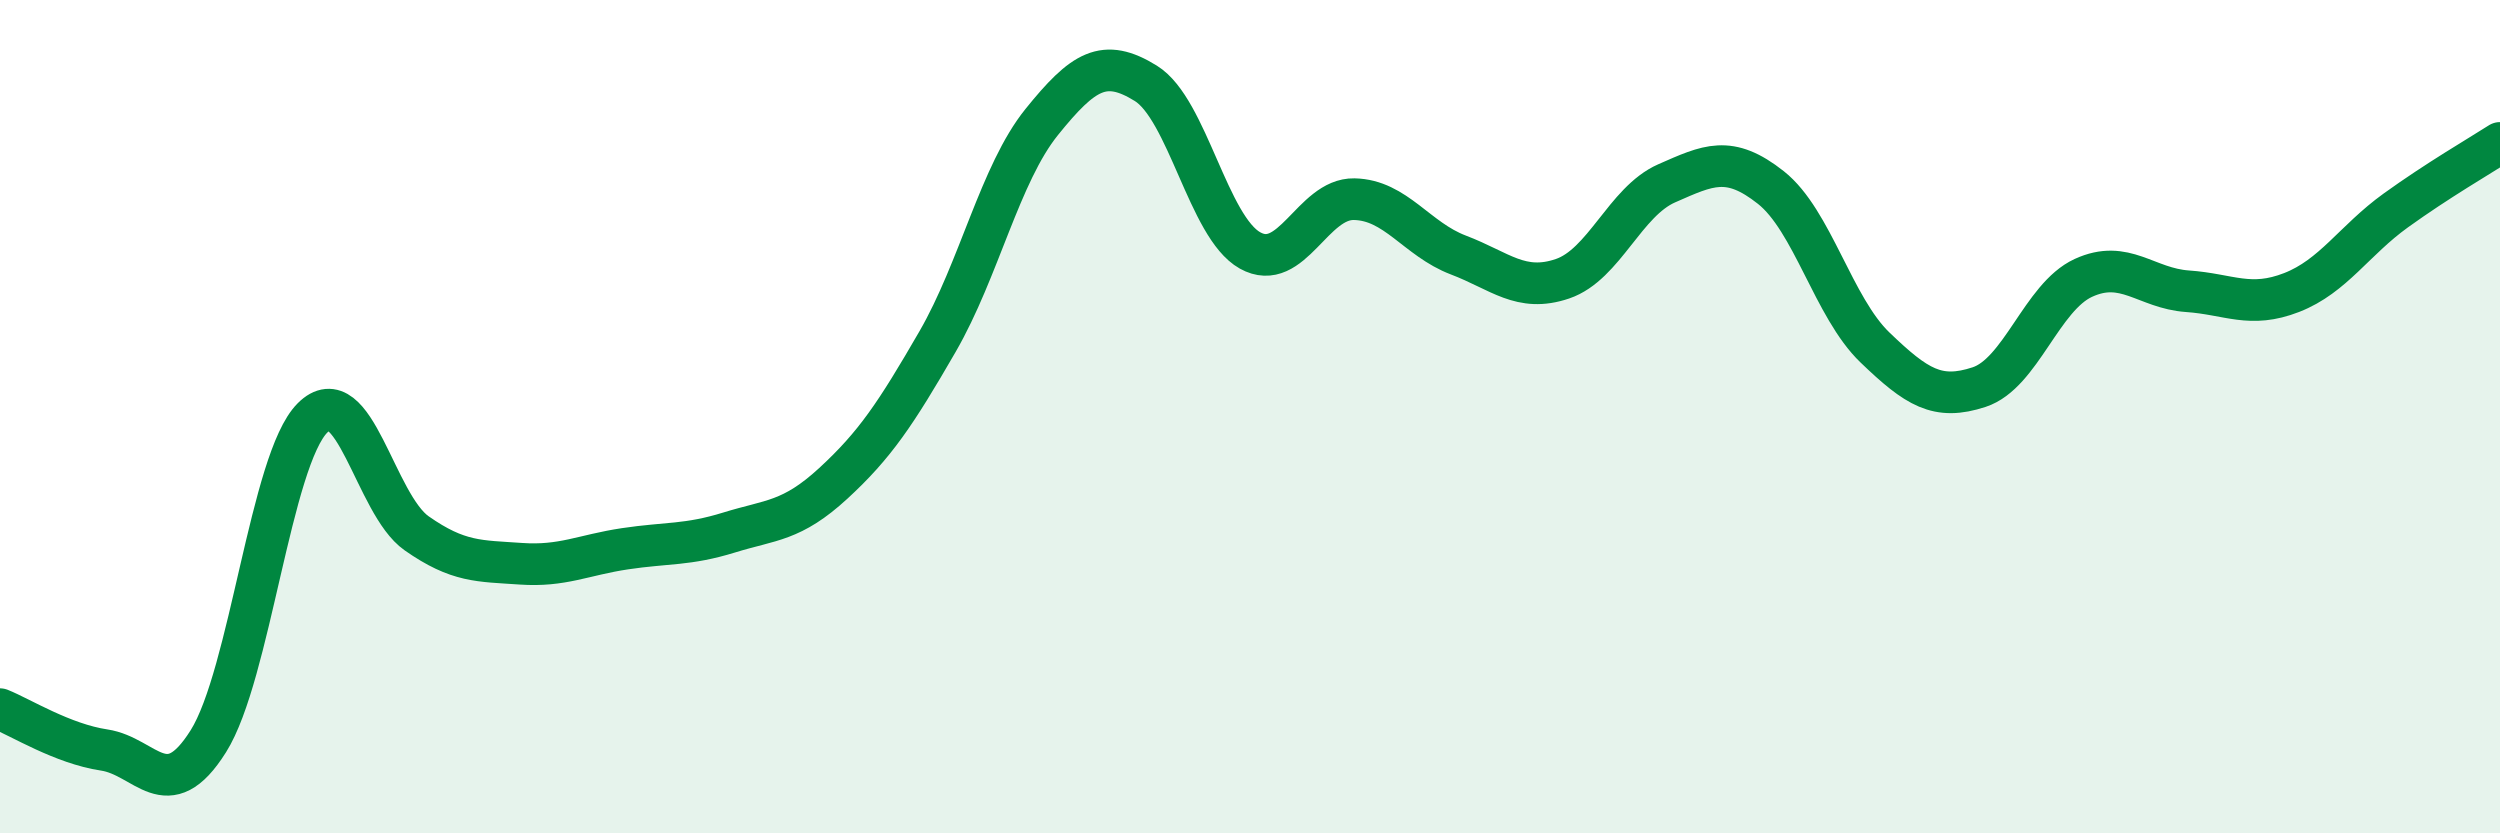 
    <svg width="60" height="20" viewBox="0 0 60 20" xmlns="http://www.w3.org/2000/svg">
      <path
        d="M 0,17.02 C 0.5,17.22 1.5,17.85 2.5,18 C 3.5,18.15 4,19.38 5,17.79 C 6,16.2 6.5,11.03 7.5,10.03 C 8.5,9.03 9,12.1 10,12.8 C 11,13.5 11.5,13.46 12.5,13.53 C 13.5,13.6 14,13.32 15,13.17 C 16,13.02 16.5,13.09 17.5,12.78 C 18.5,12.47 19,12.52 20,11.6 C 21,10.68 21.5,9.93 22.5,8.2 C 23.5,6.47 24,4.17 25,2.93 C 26,1.69 26.5,1.38 27.5,2 C 28.5,2.62 29,5.45 30,6.01 C 31,6.57 31.5,4.76 32.5,4.78 C 33.5,4.8 34,5.74 35,6.12 C 36,6.5 36.5,7.03 37.5,6.69 C 38.5,6.35 39,4.84 40,4.4 C 41,3.96 41.5,3.71 42.5,4.5 C 43.5,5.29 44,7.38 45,8.34 C 46,9.3 46.5,9.62 47.5,9.29 C 48.5,8.96 49,7.13 50,6.67 C 51,6.21 51.5,6.92 52.5,6.99 C 53.5,7.06 54,7.41 55,7.02 C 56,6.63 56.5,5.77 57.5,5.05 C 58.5,4.33 59.5,3.75 60,3.43L60 20L0 20Z"
        fill="#008740"
        opacity="0.1"
        stroke-linecap="round"
        stroke-linejoin="round"
      />
      <path
        d="M 0,17.02 C 0.5,17.22 1.5,17.85 2.5,18 C 3.5,18.15 4,19.38 5,17.79 C 6,16.2 6.5,11.03 7.5,10.03 C 8.5,9.03 9,12.1 10,12.8 C 11,13.5 11.5,13.46 12.5,13.53 C 13.5,13.6 14,13.32 15,13.17 C 16,13.02 16.5,13.09 17.5,12.78 C 18.5,12.47 19,12.52 20,11.6 C 21,10.68 21.5,9.93 22.5,8.2 C 23.5,6.47 24,4.17 25,2.93 C 26,1.69 26.5,1.38 27.5,2 C 28.5,2.62 29,5.45 30,6.01 C 31,6.57 31.5,4.76 32.5,4.78 C 33.5,4.8 34,5.74 35,6.12 C 36,6.5 36.5,7.03 37.5,6.69 C 38.5,6.35 39,4.84 40,4.4 C 41,3.96 41.5,3.71 42.5,4.5 C 43.5,5.29 44,7.38 45,8.34 C 46,9.3 46.5,9.62 47.5,9.29 C 48.5,8.96 49,7.13 50,6.67 C 51,6.21 51.5,6.92 52.5,6.99 C 53.5,7.06 54,7.41 55,7.02 C 56,6.63 56.5,5.77 57.5,5.05 C 58.5,4.33 59.5,3.75 60,3.43"
        stroke="#008740"
        stroke-width="1"
        fill="none"
        stroke-linecap="round"
        stroke-linejoin="round"
      />
    </svg>
  